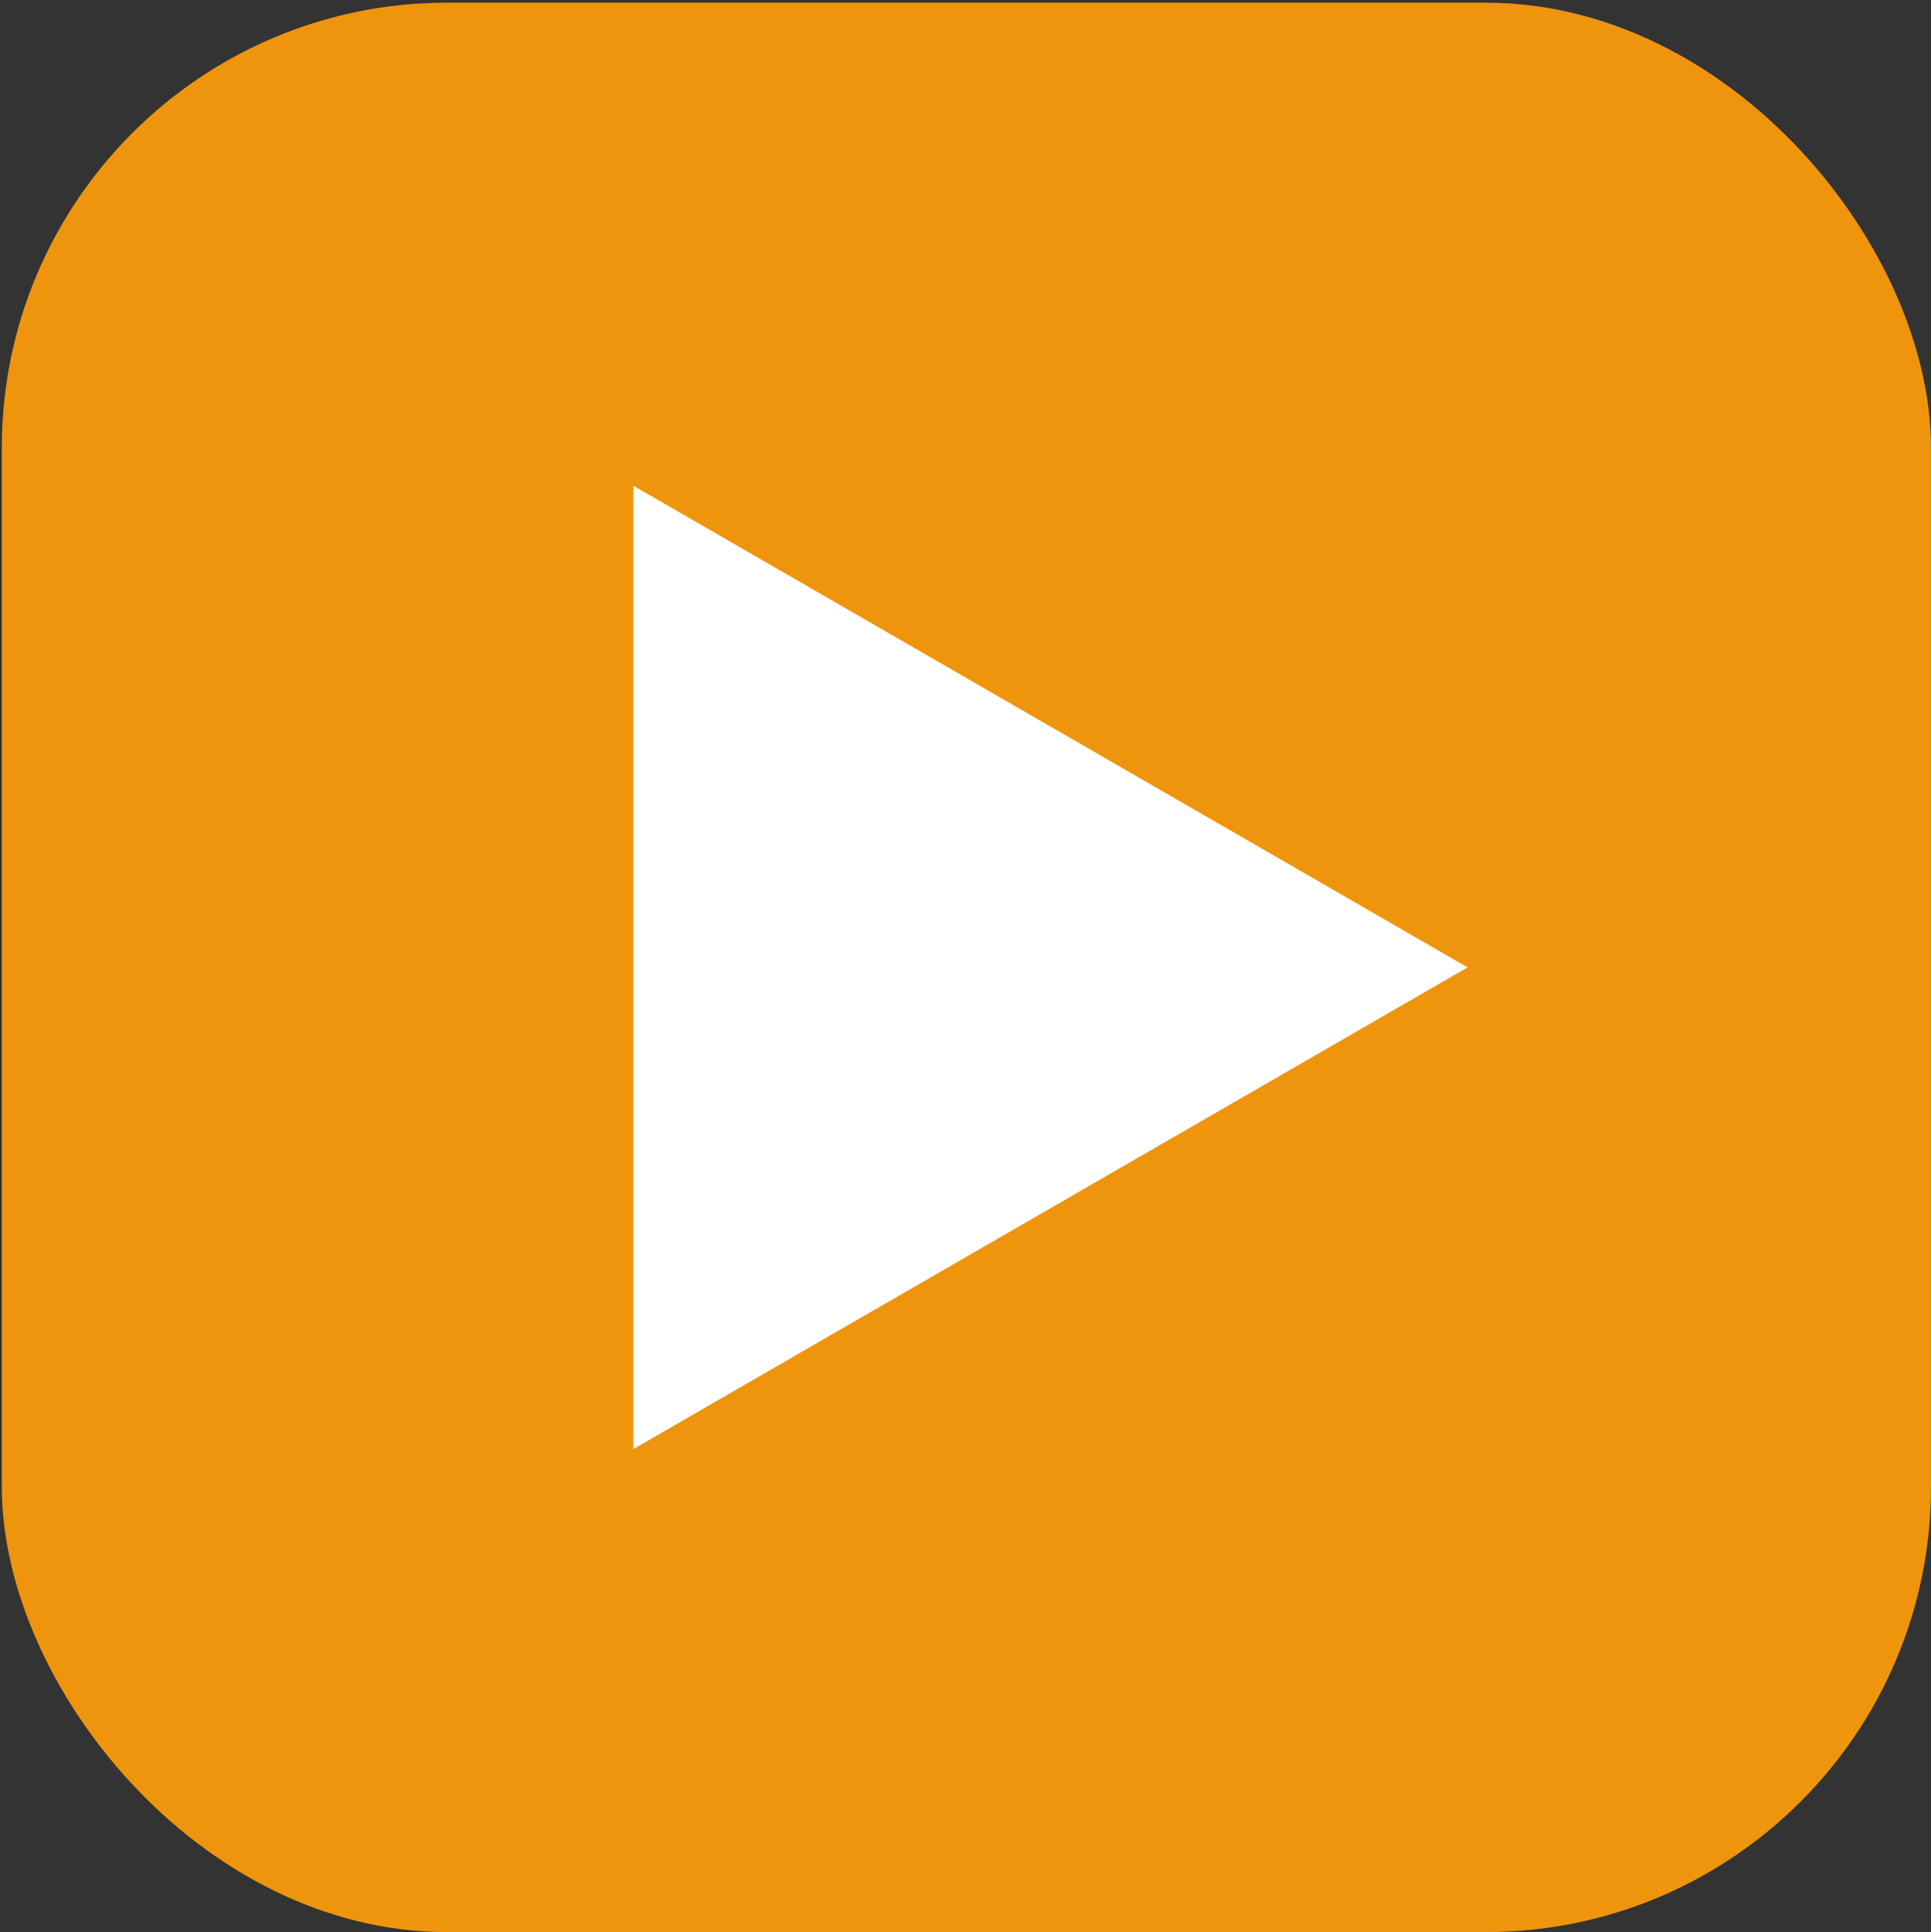 <svg id="レイヤー_1" data-name="レイヤー 1" xmlns="http://www.w3.org/2000/svg" viewBox="0 0 540.51 540.75"><rect x="0" y="0" width="540.51" height="540.75" fill="#333333" stroke="none"/><defs><style>.cls-1{fill:none;}.cls-2{fill:#ee950d;}.cls-3{fill:#fff;}</style></defs><title>ico_btn_pc</title><rect id="SVG用レイヤー" class="cls-1" width="540" height="540"/><g id="PC版リンク"><rect class="cls-2" x="0.51" y="0.75" width="540" height="540" rx="124.62"/><polygon class="cls-3" points="410.8 270.75 177.26 135.93 177.26 405.58 410.8 270.75"/></g></svg>